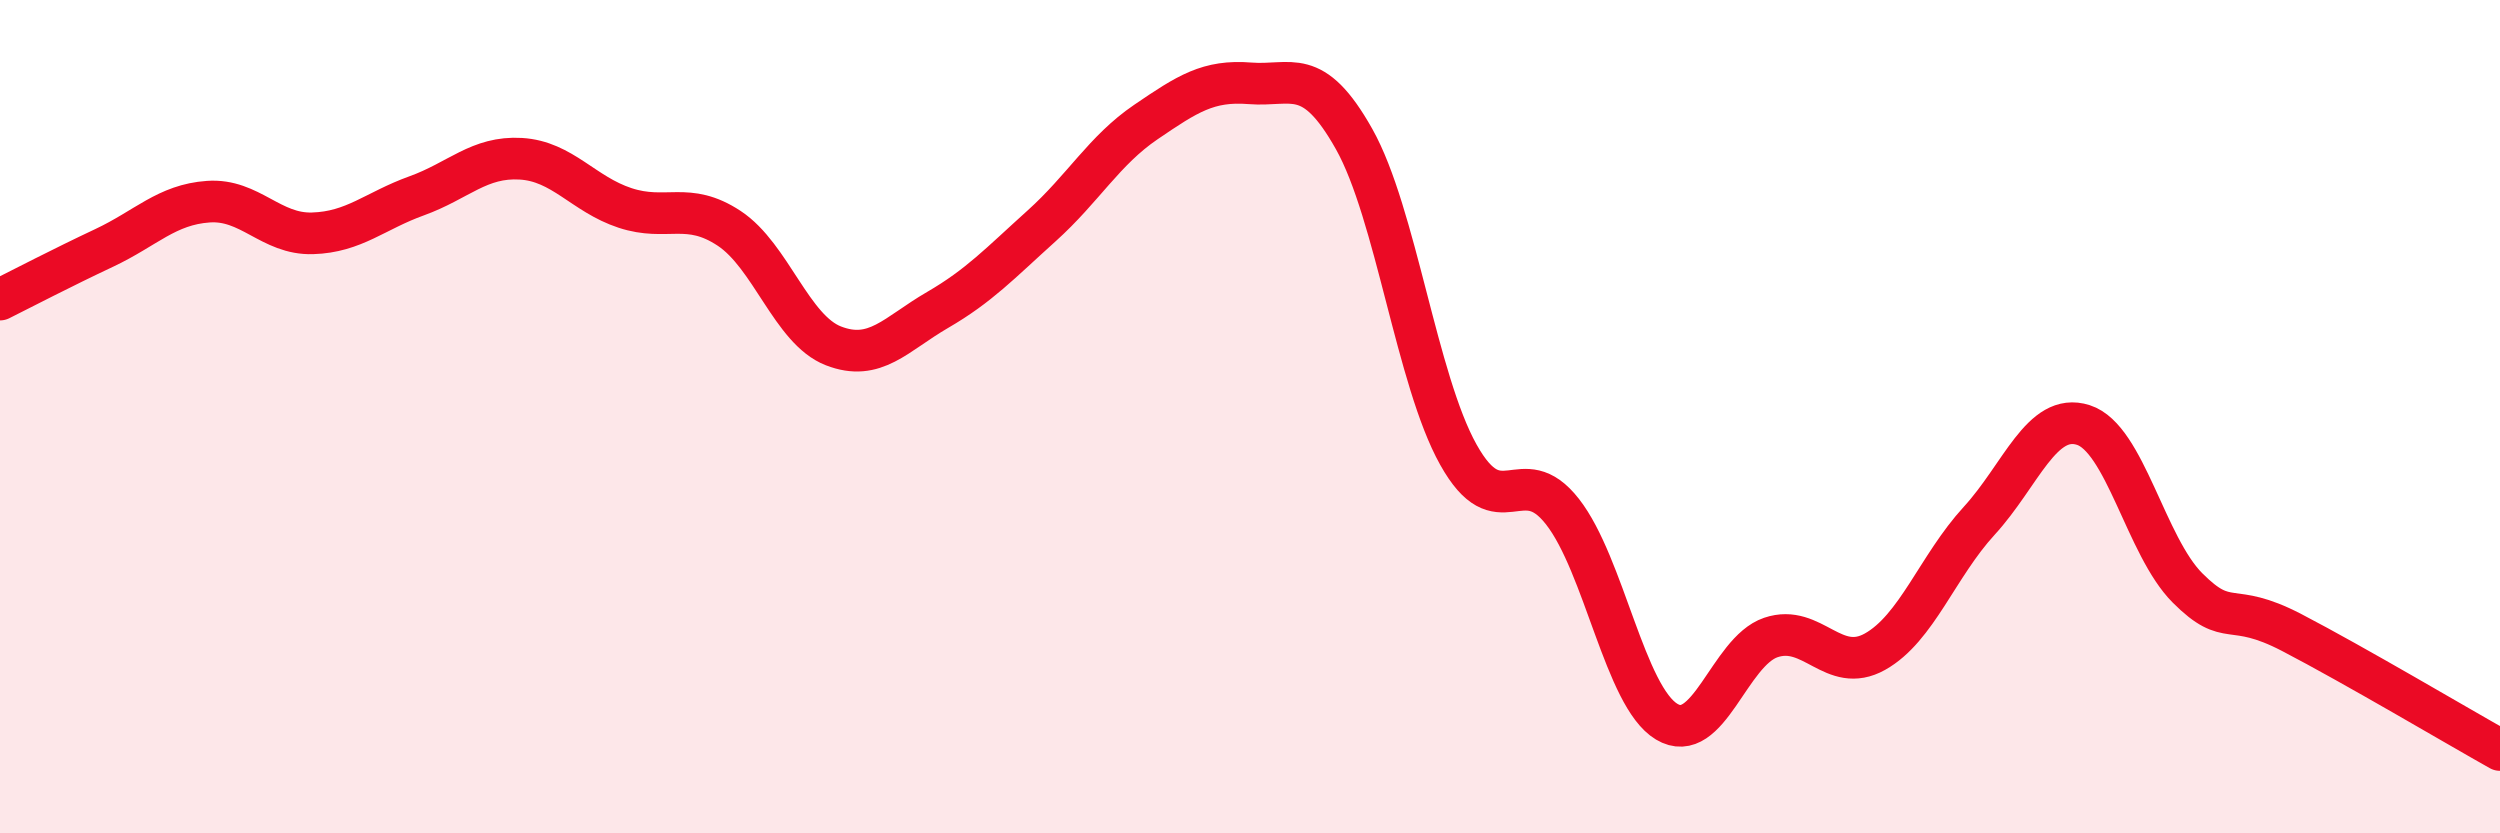 
    <svg width="60" height="20" viewBox="0 0 60 20" xmlns="http://www.w3.org/2000/svg">
      <path
        d="M 0,7.19 C 0.5,6.94 1.5,6.42 2.5,5.95 C 3.5,5.48 4,4.91 5,4.84 C 6,4.77 6.5,5.63 7.5,5.6 C 8.5,5.57 9,5.06 10,4.7 C 11,4.34 11.5,3.75 12.5,3.81 C 13.5,3.87 14,4.66 15,4.99 C 16,5.32 16.5,4.82 17.5,5.48 C 18.5,6.14 19,7.91 20,8.3 C 21,8.69 21.5,8.02 22.5,7.44 C 23.5,6.86 24,6.32 25,5.42 C 26,4.52 26.5,3.61 27.5,2.93 C 28.5,2.25 29,1.92 30,2 C 31,2.08 31.5,1.56 32.5,3.34 C 33.5,5.12 34,9.12 35,10.91 C 36,12.7 36.5,11 37.5,12.28 C 38.5,13.56 39,16.72 40,17.32 C 41,17.92 41.5,15.64 42.5,15.3 C 43.5,14.96 44,16.2 45,15.64 C 46,15.08 46.5,13.59 47.5,12.5 C 48.5,11.41 49,9.88 50,10.2 C 51,10.52 51.5,13.11 52.5,14.11 C 53.5,15.11 53.5,14.4 55,15.18 C 56.5,15.96 59,17.44 60,18L60 20L0 20Z"
        fill="#EB0A25"
        opacity="0.1"
        stroke-linecap="round"
        stroke-linejoin="round"
      />
      <path
        d="M 0,7.19 C 0.5,6.94 1.5,6.42 2.5,5.95 C 3.5,5.48 4,4.91 5,4.84 C 6,4.77 6.5,5.63 7.5,5.6 C 8.5,5.57 9,5.06 10,4.7 C 11,4.34 11.5,3.75 12.5,3.81 C 13.5,3.87 14,4.66 15,4.99 C 16,5.32 16.5,4.82 17.5,5.48 C 18.5,6.14 19,7.91 20,8.3 C 21,8.69 21.5,8.02 22.5,7.44 C 23.5,6.86 24,6.32 25,5.42 C 26,4.52 26.5,3.61 27.5,2.93 C 28.5,2.25 29,1.92 30,2 C 31,2.08 31.5,1.56 32.5,3.34 C 33.5,5.12 34,9.12 35,10.91 C 36,12.7 36.5,11 37.5,12.28 C 38.5,13.56 39,16.72 40,17.32 C 41,17.92 41.5,15.64 42.5,15.3 C 43.5,14.96 44,16.2 45,15.64 C 46,15.08 46.5,13.59 47.5,12.5 C 48.5,11.41 49,9.88 50,10.2 C 51,10.52 51.5,13.11 52.5,14.11 C 53.5,15.11 53.5,14.4 55,15.18 C 56.5,15.96 59,17.44 60,18"
        stroke="#EB0A25"
        stroke-width="1"
        fill="none"
        stroke-linecap="round"
        stroke-linejoin="round"
      />
    </svg>
  